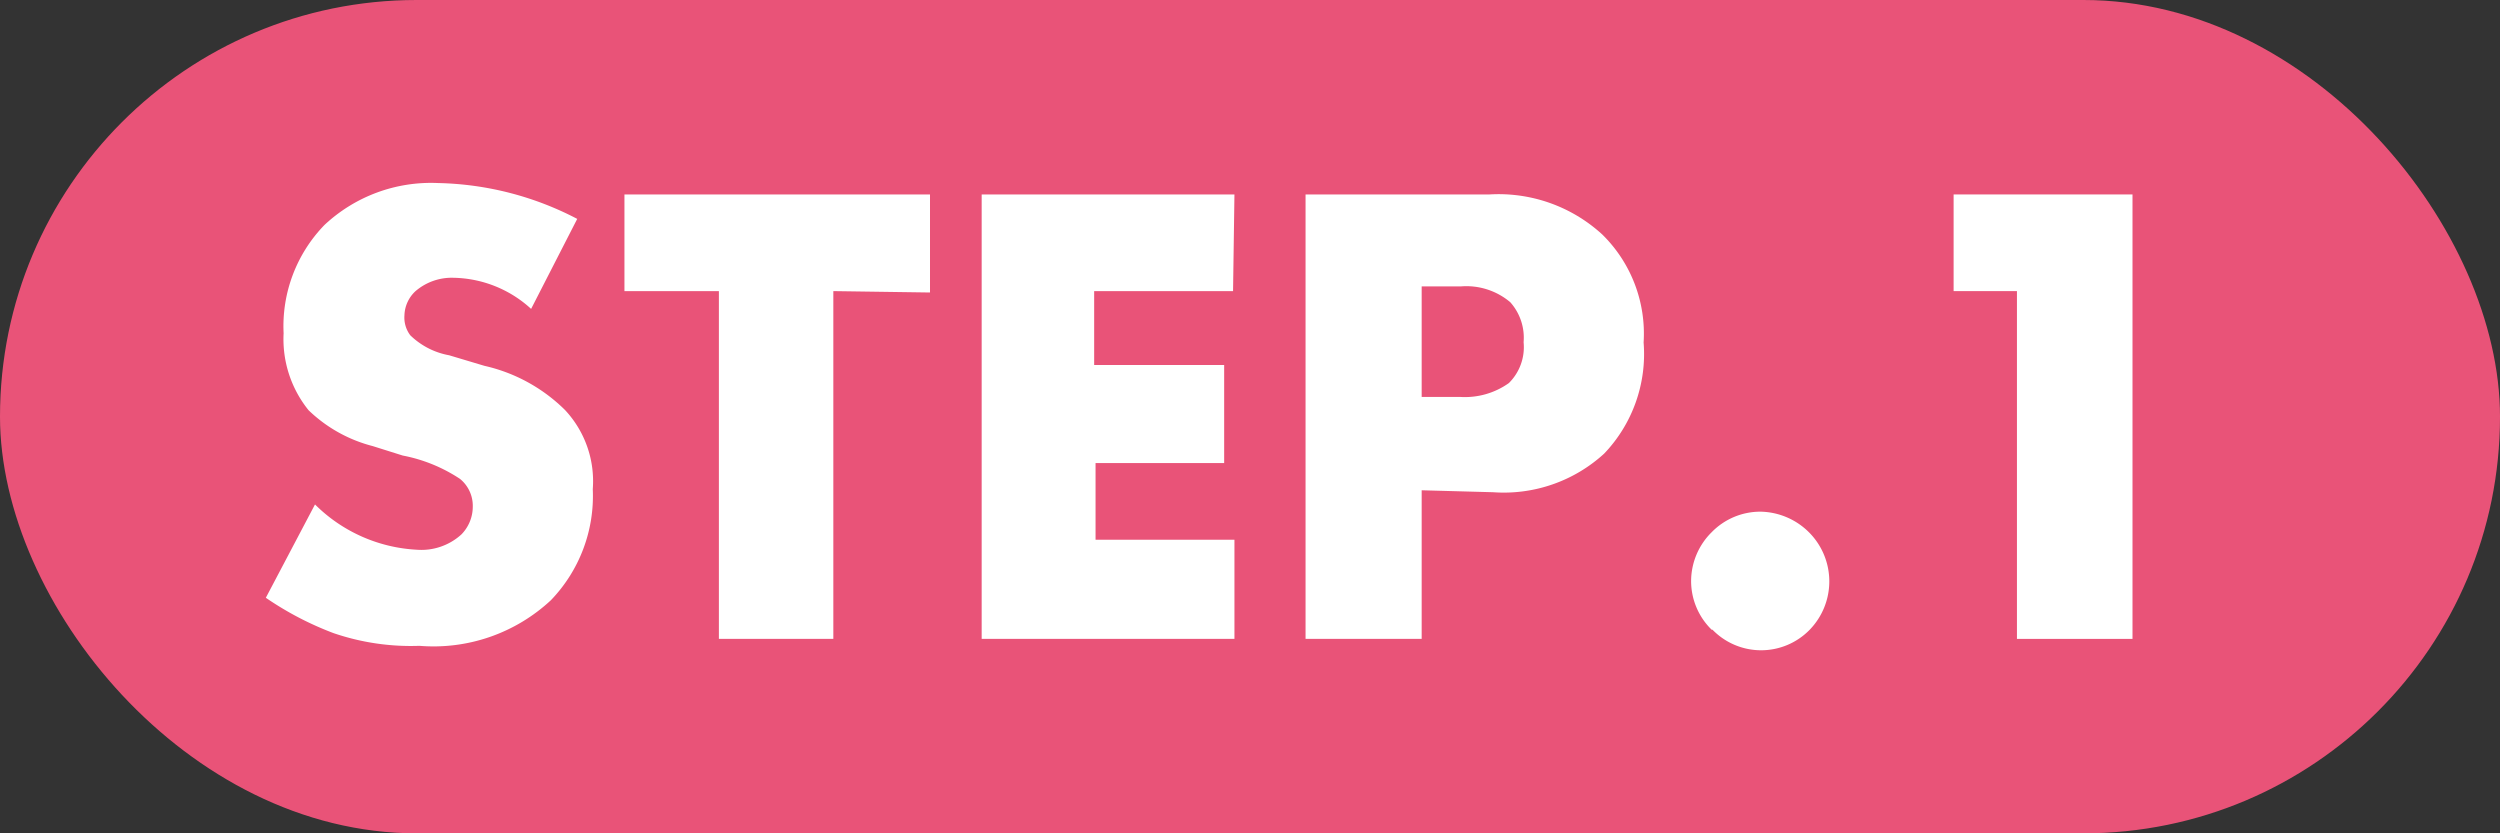 <svg xmlns="http://www.w3.org/2000/svg" width="90" height="30" viewBox="0 0 90 30"><rect x="0" y="0" width="90" height="30" fill="#333333" stroke="none"/><rect width="90" height="30" rx="15" fill="#e95378"/><path d="M11.34,18.16A5.61,5.61,0,0,0,15,19.79a2.14,2.14,0,0,0,1.61-.55,1.43,1.43,0,0,0,.41-1,1.25,1.25,0,0,0-.46-1,5.65,5.65,0,0,0-2.06-.84l-1.08-.34a5.19,5.19,0,0,1-2.31-1.29A4.07,4.07,0,0,1,10.21,12,5.23,5.23,0,0,1,11.68,8.1a5.61,5.61,0,0,1,4.1-1.51,11.29,11.29,0,0,1,5,1.29l-1.66,3.24A4.24,4.24,0,0,0,16.33,10a2,2,0,0,0-1.37.48,1.23,1.23,0,0,0-.4.87,1.06,1.06,0,0,0,.21.72,2.69,2.69,0,0,0,1.4.72l1.27.38a6,6,0,0,1,2.9,1.59,3.75,3.75,0,0,1,1,2.85,5.41,5.41,0,0,1-1.51,4,6.2,6.2,0,0,1-4.73,1.64A8.59,8.59,0,0,1,12,22.79a11.46,11.46,0,0,1-2.43-1.27Z" fill="#fff"/><path d="M30,10.48V23H25.88V10.48h-3.4V7h11v3.53Z" fill="#fff"/><path d="M44.39,10.48h-5v2.66h4.68v3.53H39.44v2.76h5V23h-9.1V7h9.1Z" fill="#fff"/><path d="M51.18,17.65V23H47V7h6.62a5.52,5.52,0,0,1,4.06,1.44,5,5,0,0,1,1.49,3.89,5.19,5.19,0,0,1-1.42,4,5.35,5.35,0,0,1-4,1.39Zm0-3.36h1.39a2.73,2.73,0,0,0,1.75-.5,1.82,1.82,0,0,0,.53-1.47,1.92,1.92,0,0,0-.48-1.44,2.45,2.45,0,0,0-1.77-.57H51.18Z" fill="#fff"/><path d="M61.62,22.67a2.45,2.45,0,0,1-.74-1.75,2.48,2.48,0,0,1,.74-1.76,2.45,2.45,0,0,1,1.75-.74,2.53,2.53,0,0,1,1.78.77,2.5,2.5,0,0,1,0,3.48,2.44,2.44,0,0,1-3.5,0Z" fill="#fff"/><path d="M72.61,10.48H70.33V7h6.44V23H72.61Z" fill="#fff"/></svg>